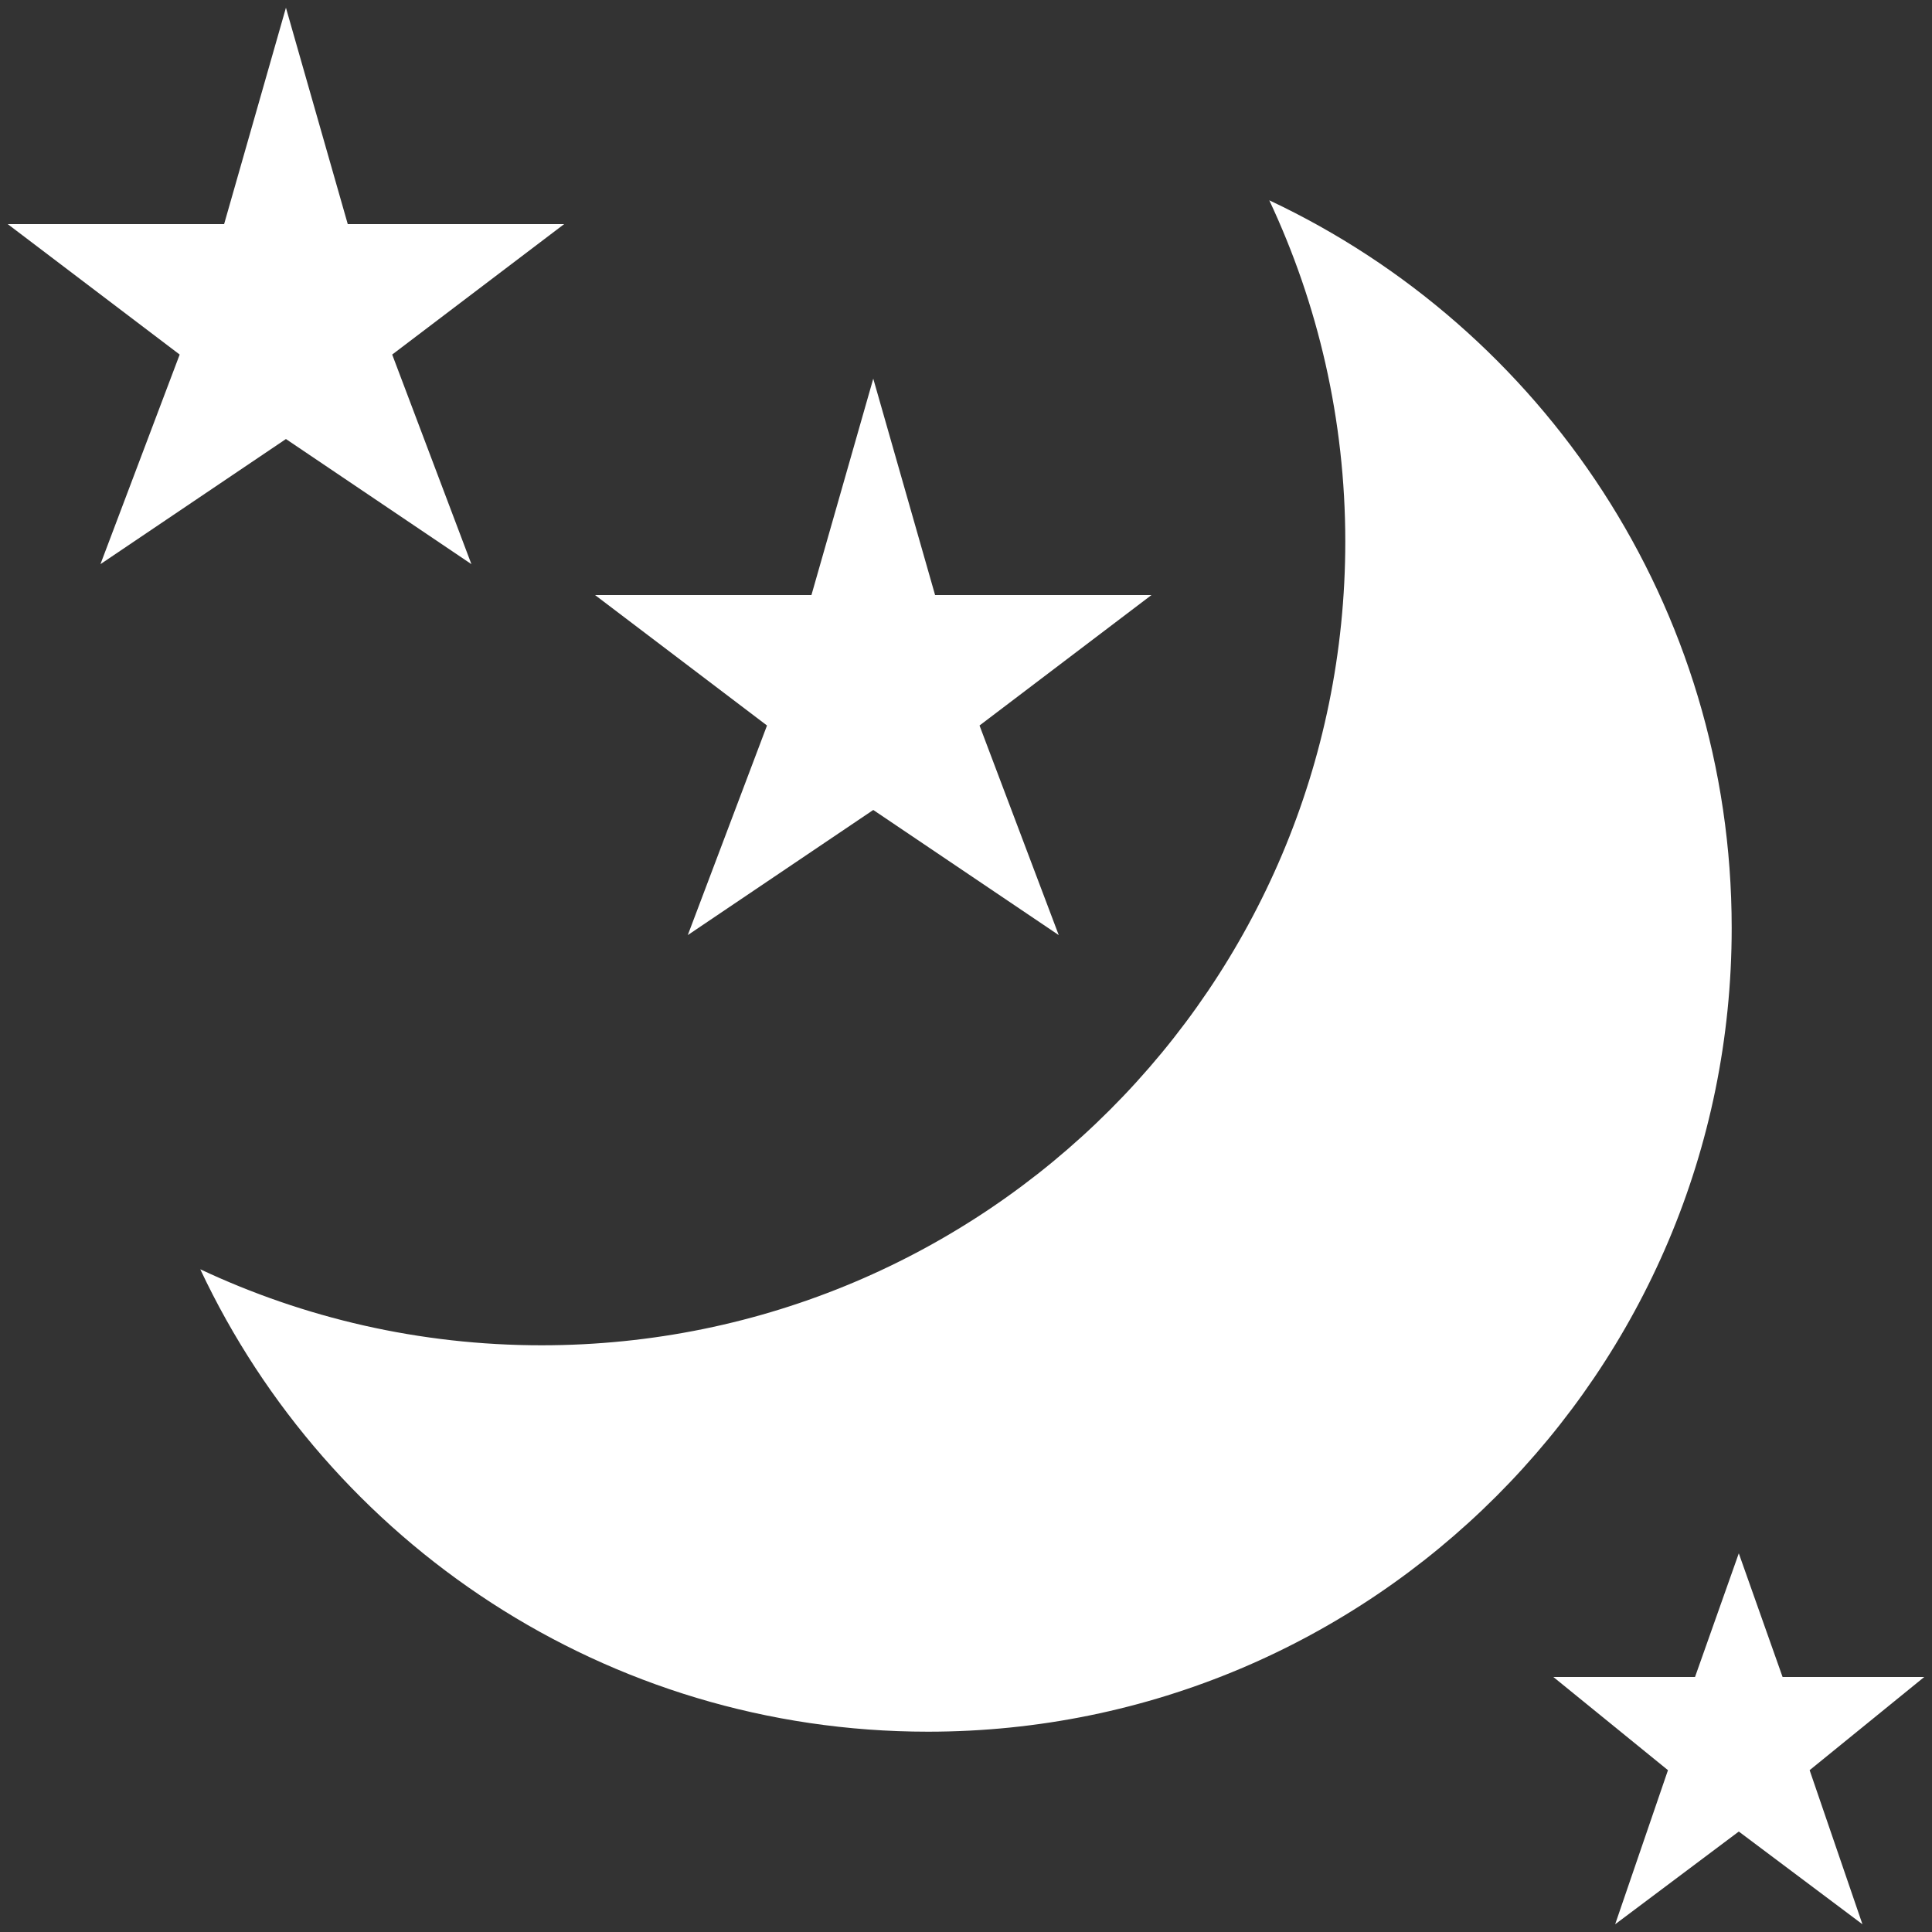 <?xml version="1.0" encoding="utf-8"?>
<!-- Generator: Adobe Illustrator 26.0.2, SVG Export Plug-In . SVG Version: 6.00 Build 0)  -->
<svg version="1.1" id="_x35_00x500" xmlns="http://www.w3.org/2000/svg" xmlns:xlink="http://www.w3.org/1999/xlink" x="0px"
	 y="0px" viewBox="0 0 500 500" style="enable-background:new 0 0 500 500;" xml:space="preserve">
<rect x="0" y="0" width="500" height="500" fill="#333333" stroke="none"/>
<style type="text/css">
	.st0{fill:#FFFFFF;}
</style>
<g>
	<path class="st0" d="M328.49,51.84c12.6,26.81,19.67,56.74,19.67,88.32c0,114.88-93.13,208-208,208
		c-31.59,0-61.51-7.08-88.33-19.67c33.22,70.7,105.04,119.67,188.33,119.67c114.87,0,208-93.12,208-208
		C448.16,156.88,399.19,85.06,328.49,51.84z"/>
	<polygon class="st0" points="74,2 90,58 146,58 101.5,91.76 122,146 74,113.62 26,146 46.5,91.76 2,58 58,58 	"/>
	<polygon class="st0" points="226,98 242,154 298,154 253.5,187.76 274,242 226,209.62 178,242 198.5,187.76 154,154 210,154 	"/>
	<polygon class="st0" points="450,402 461.33,434 498,434 468.33,458.12 482,498 450,474 418,498 431.67,458.12 402,434 438.67,434 
			"/>
</g>
</svg>

